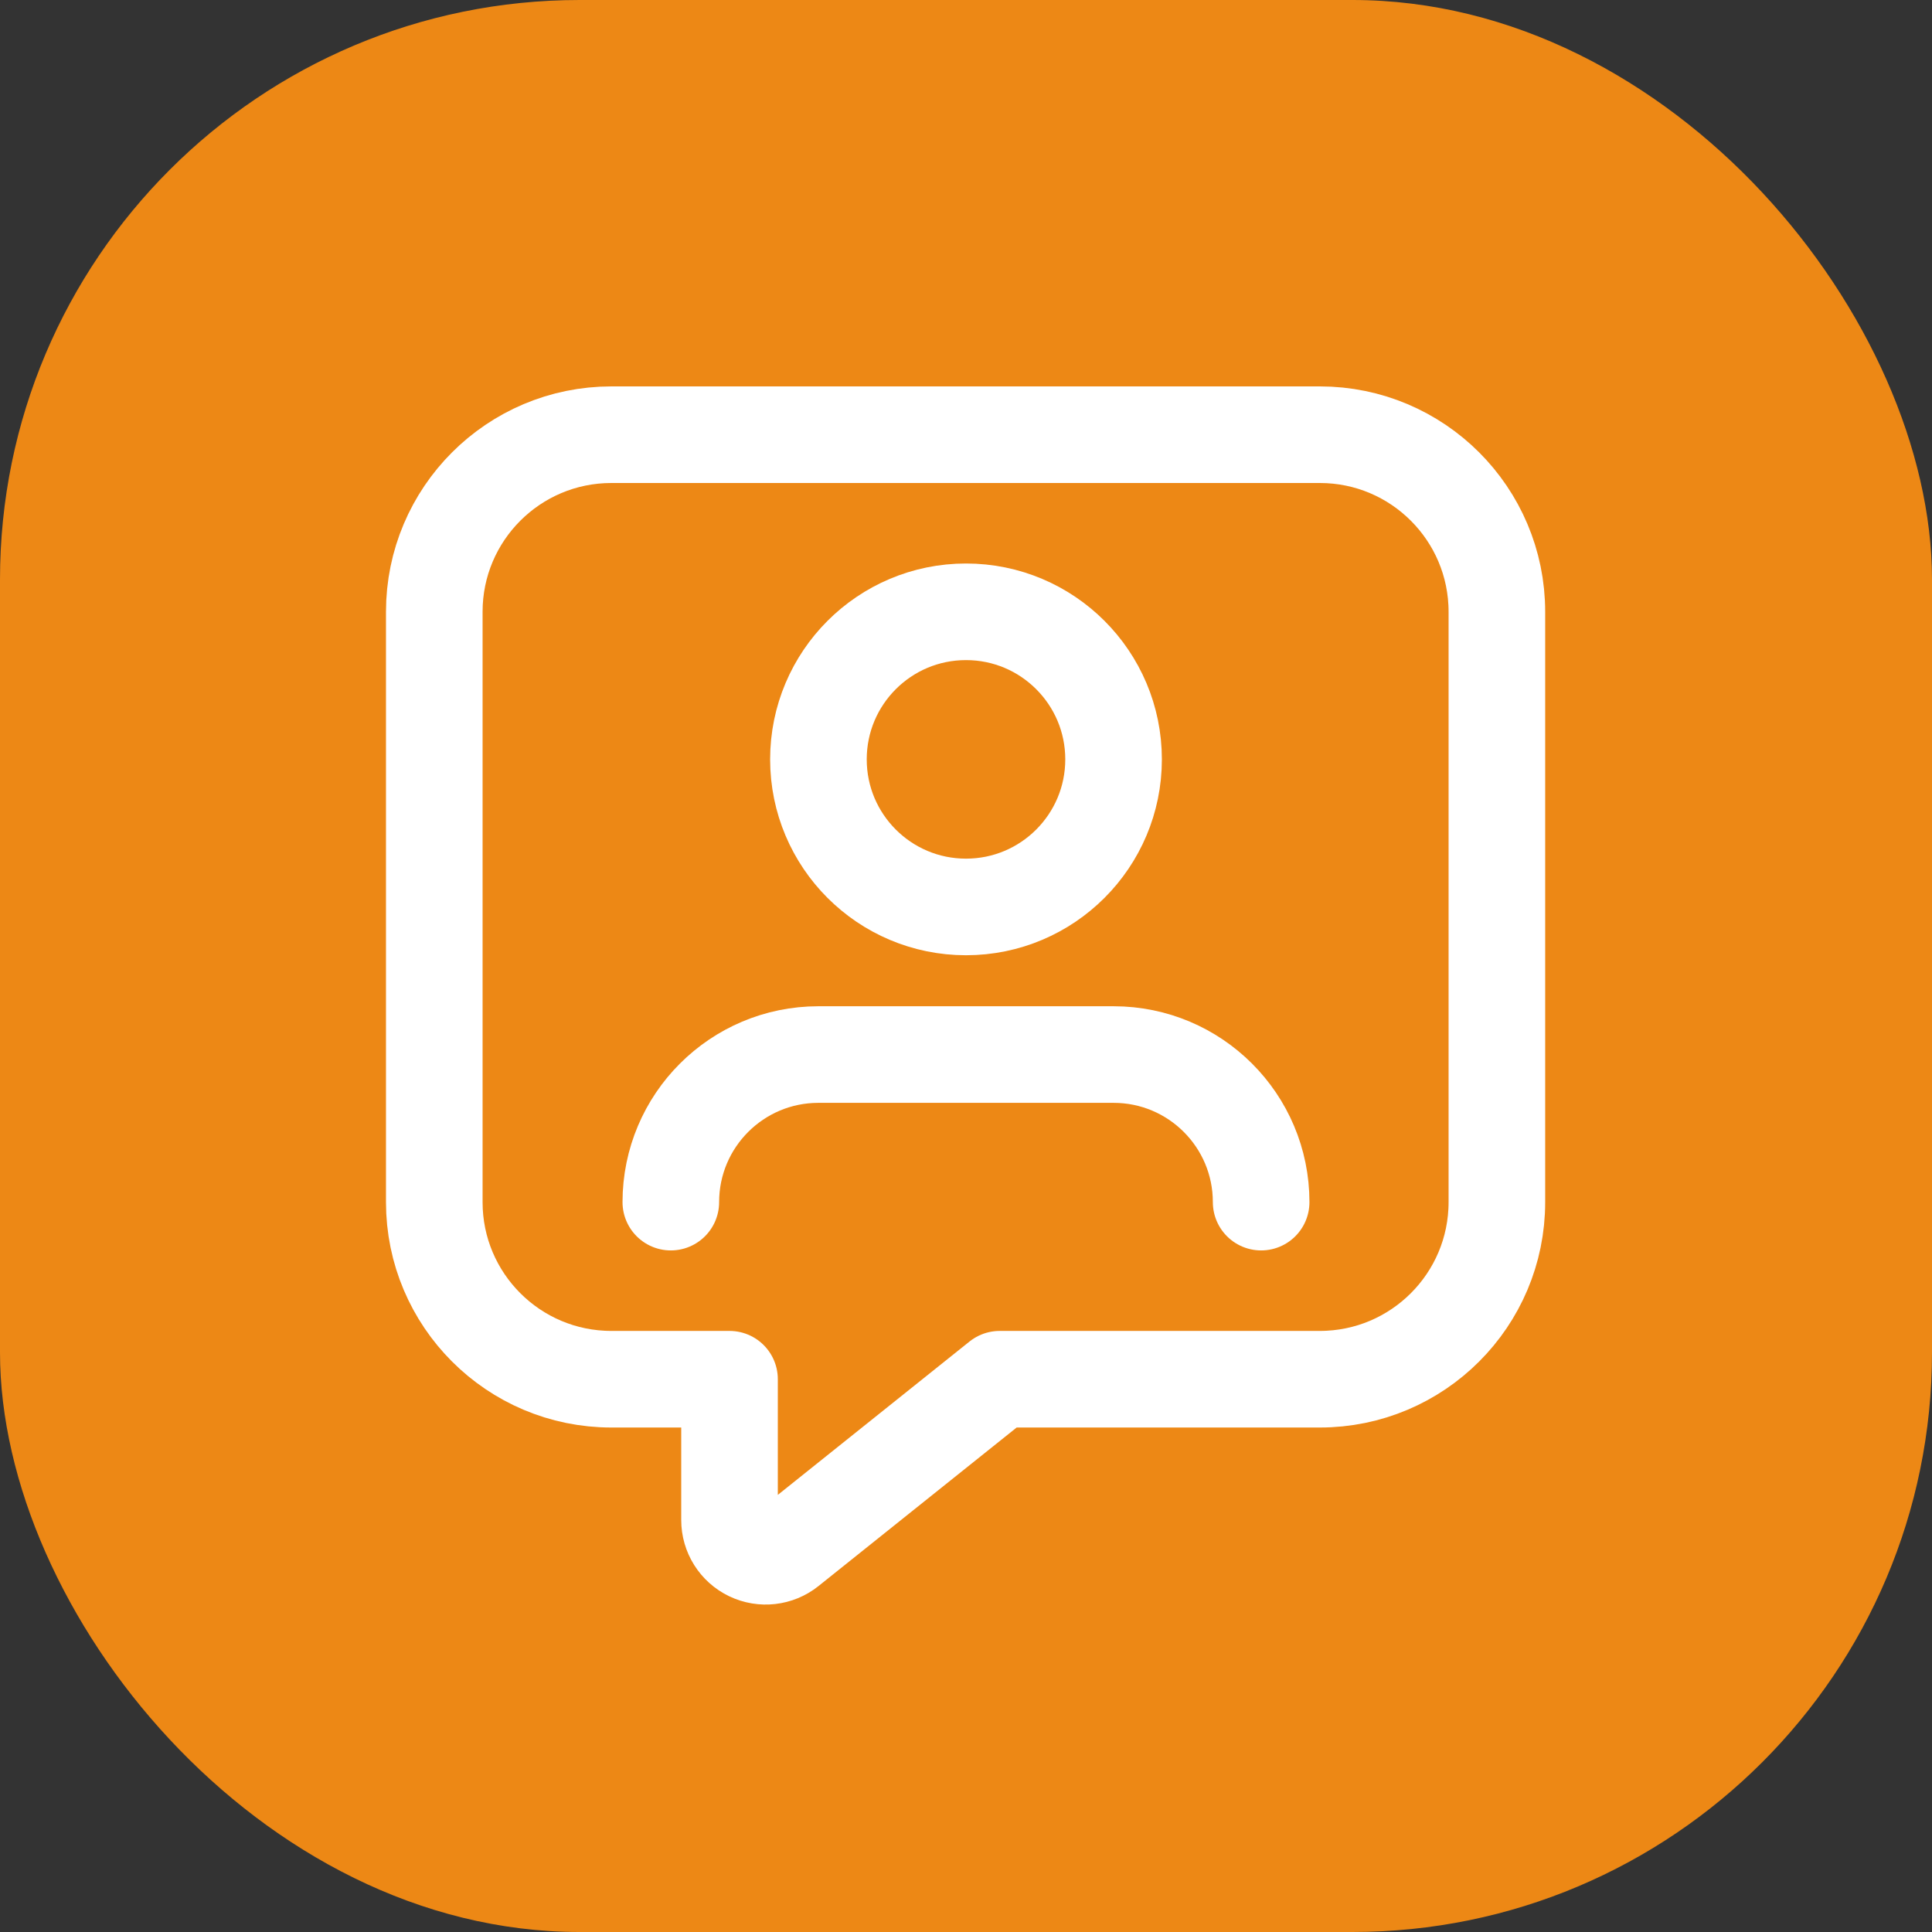 <svg width="60" height="60" viewBox="0 0 60 60" fill="none" xmlns="http://www.w3.org/2000/svg">
<rect x="0" y="0" width="60" height="60" fill="#333333" stroke="none"/>
<rect width="60" height="60" rx="18" fill="#ED8815"/>
<path d="M39.166 37.333C39.166 34.802 37.114 32.75 34.583 32.75H25.416C22.885 32.75 20.833 34.802 20.833 37.333" stroke="white" stroke-width="3" stroke-linecap="round" stroke-linejoin="round"/>
<circle cx="30" cy="23.583" r="4.583" stroke="white" stroke-width="3" stroke-linecap="round" stroke-linejoin="round"/>
<path fill-rule="evenodd" clip-rule="evenodd" d="M31.047 42.833L24.482 48.085C24.145 48.355 23.682 48.407 23.293 48.22C22.904 48.033 22.656 47.639 22.656 47.207V42.833H18.987C15.95 42.833 13.487 40.371 13.487 37.333V19C13.487 15.962 15.95 13.5 18.987 13.5H40.987C44.025 13.5 46.487 15.962 46.487 19V37.333C46.487 40.371 44.025 42.833 40.987 42.833H31.047Z" stroke="white" stroke-width="3" stroke-linecap="round" stroke-linejoin="round"/>
</svg>
